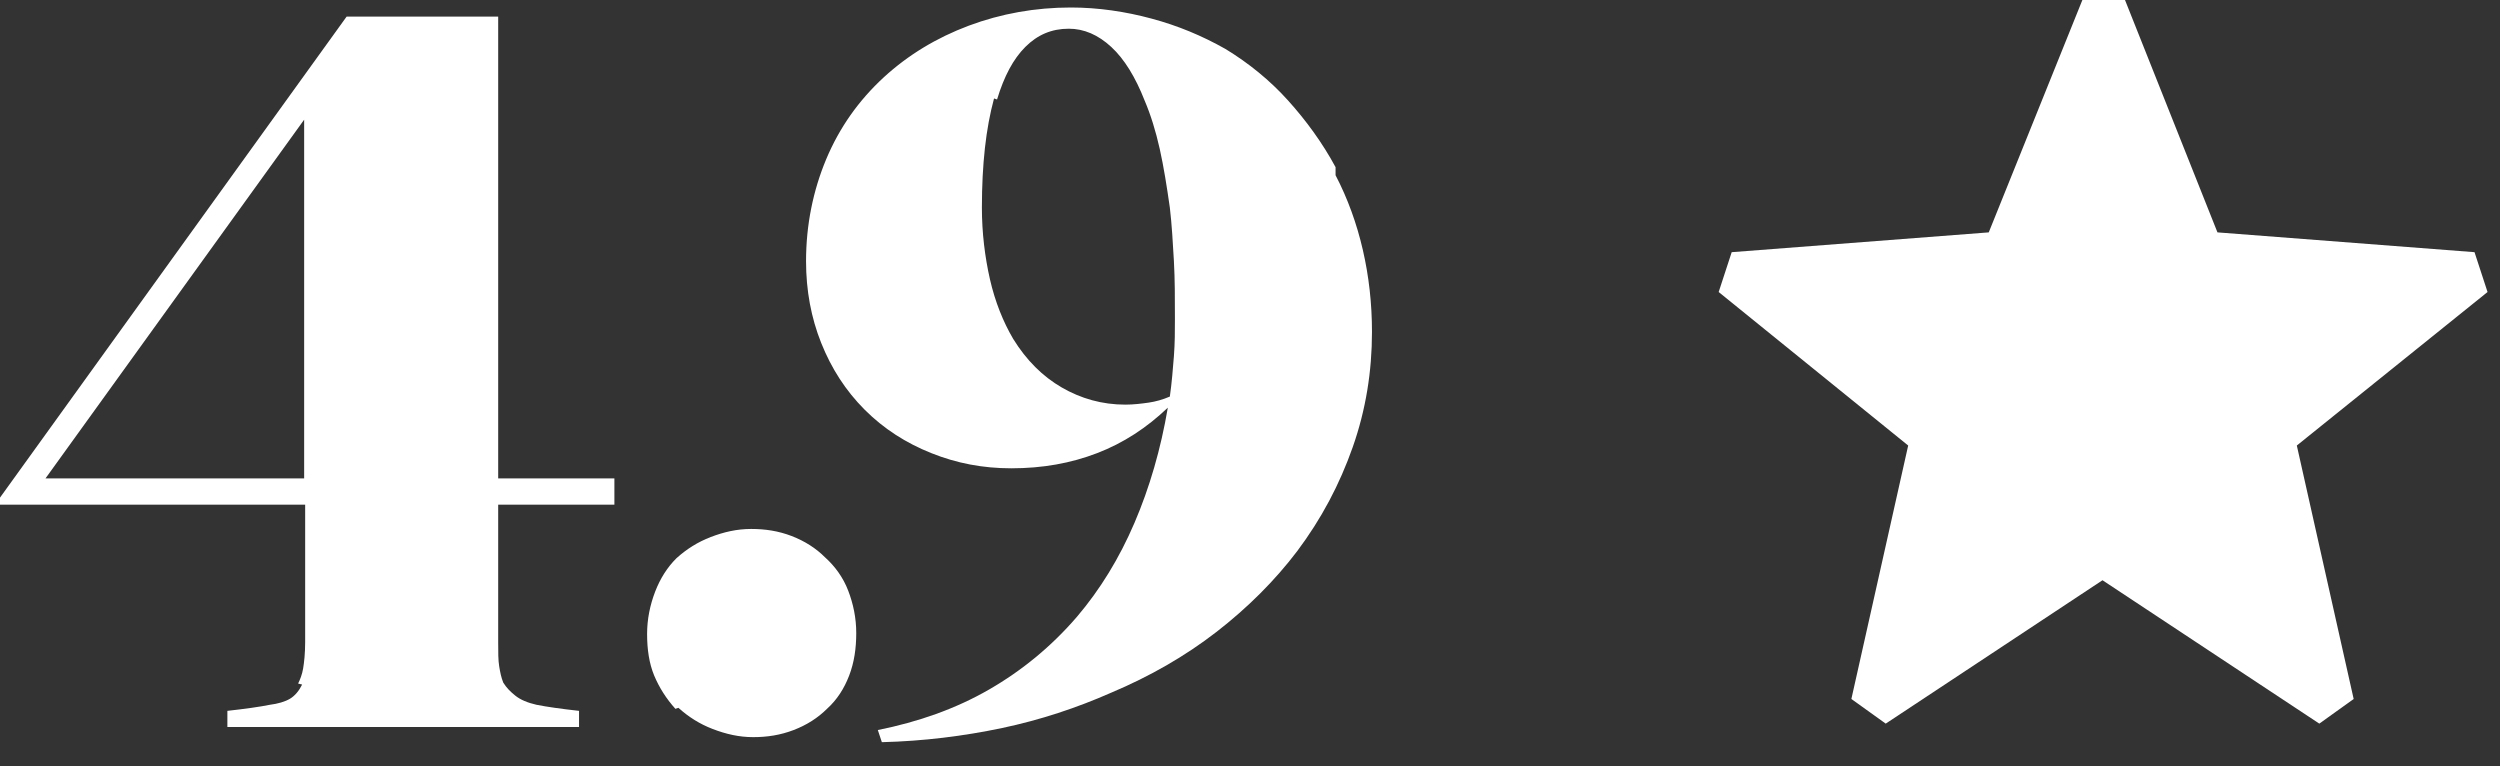 <svg width="62" height="19" viewBox="0 0 62 19" fill="none" xmlns="http://www.w3.org/2000/svg">
<rect x="0" y="0" width="62" height="19" fill="#333333" stroke="none"/>
<path d="M58.371 17.335L57.519 17.946L52.142 14.39L46.766 17.946L45.914 17.335L47.323 11.049L42.623 7.242L42.946 6.254L49.321 5.763L51.643 0H52.7L54.993 5.763L61.368 6.254L61.691 7.242L56.961 11.049L58.371 17.335Z" fill="white"/>
<path d="M33.122 4.146V4.346C33.423 4.923 33.649 5.549 33.799 6.201C33.949 6.852 34.025 7.529 34.025 8.231C34.025 9.208 33.874 10.161 33.548 11.088C33.222 12.015 32.771 12.867 32.17 13.669C31.619 14.396 30.942 15.072 30.165 15.674C29.388 16.276 28.511 16.777 27.559 17.178C26.707 17.554 25.804 17.854 24.852 18.055C23.9 18.255 22.897 18.381 21.87 18.406L21.77 18.105C22.772 17.904 23.699 17.579 24.526 17.102C25.353 16.626 26.08 16.025 26.707 15.298C27.283 14.621 27.759 13.845 28.135 12.967C28.511 12.09 28.787 11.138 28.962 10.11C28.436 10.612 27.859 10.988 27.208 11.238C26.556 11.489 25.855 11.614 25.078 11.614C24.376 11.614 23.724 11.489 23.098 11.238C22.471 10.988 21.92 10.637 21.444 10.161C20.968 9.684 20.617 9.133 20.366 8.506C20.116 7.88 19.99 7.203 19.99 6.477C19.99 5.574 20.166 4.722 20.491 3.945C20.817 3.168 21.293 2.492 21.92 1.915C22.521 1.364 23.223 0.938 24.025 0.637C24.827 0.337 25.679 0.186 26.556 0.186C27.233 0.186 27.91 0.286 28.561 0.462C29.213 0.637 29.814 0.888 30.391 1.214C30.967 1.565 31.493 1.991 31.944 2.492C32.395 2.993 32.797 3.544 33.122 4.146ZM24.727 2.467L24.652 2.442C24.551 2.818 24.476 3.219 24.426 3.67C24.376 4.121 24.351 4.622 24.351 5.148C24.351 5.775 24.426 6.376 24.551 6.928C24.677 7.479 24.877 7.98 25.128 8.406C25.454 8.933 25.855 9.334 26.331 9.609C26.807 9.885 27.333 10.035 27.91 10.035C28.11 10.035 28.311 10.01 28.486 9.985C28.661 9.96 28.837 9.91 29.012 9.835C29.062 9.484 29.087 9.158 29.113 8.832C29.138 8.506 29.138 8.206 29.138 7.905C29.138 7.404 29.138 6.928 29.113 6.477C29.087 6.025 29.062 5.574 29.012 5.148C28.937 4.622 28.862 4.146 28.762 3.695C28.661 3.244 28.536 2.843 28.386 2.492C28.16 1.915 27.884 1.464 27.559 1.164C27.233 0.863 26.882 0.712 26.506 0.712C26.08 0.712 25.729 0.863 25.428 1.164C25.128 1.464 24.902 1.89 24.727 2.467Z" fill="white"/>
<path d="M16.825 17.554L16.75 17.579C16.524 17.328 16.349 17.053 16.223 16.752C16.098 16.451 16.048 16.1 16.048 15.724C16.048 15.348 16.123 14.998 16.248 14.672C16.374 14.346 16.549 14.07 16.775 13.845C17.025 13.619 17.301 13.444 17.627 13.318C17.953 13.193 18.278 13.118 18.629 13.118C18.98 13.118 19.306 13.168 19.632 13.293C19.957 13.419 20.233 13.594 20.459 13.82C20.709 14.045 20.91 14.321 21.035 14.647C21.16 14.973 21.235 15.323 21.235 15.699C21.235 16.075 21.185 16.426 21.06 16.752C20.935 17.078 20.759 17.353 20.509 17.579C20.283 17.804 20.008 17.98 19.682 18.105C19.356 18.23 19.03 18.281 18.679 18.281C18.328 18.281 18.003 18.205 17.677 18.08C17.351 17.955 17.075 17.779 16.825 17.554Z" fill="white"/>
<path d="M7.493 16.977L7.393 16.952C7.443 16.852 7.493 16.727 7.518 16.576C7.543 16.426 7.568 16.2 7.568 15.925V12.516H0V12.341L8.596 0.412H12.355V11.865H15.237V12.516H12.355V15.925C12.355 16.175 12.355 16.376 12.38 16.526C12.405 16.677 12.43 16.802 12.48 16.927C12.556 17.052 12.656 17.153 12.781 17.253C12.906 17.353 13.082 17.428 13.307 17.479C13.433 17.504 13.583 17.529 13.759 17.554C13.934 17.579 14.134 17.604 14.36 17.629V18.03H5.639V17.629C5.864 17.604 6.065 17.579 6.24 17.554C6.416 17.529 6.566 17.504 6.691 17.479C6.892 17.453 7.067 17.403 7.193 17.328C7.318 17.253 7.418 17.128 7.493 16.977ZM7.543 2.968L1.128 11.865H7.543V2.968Z" fill="white"/>
</svg>
